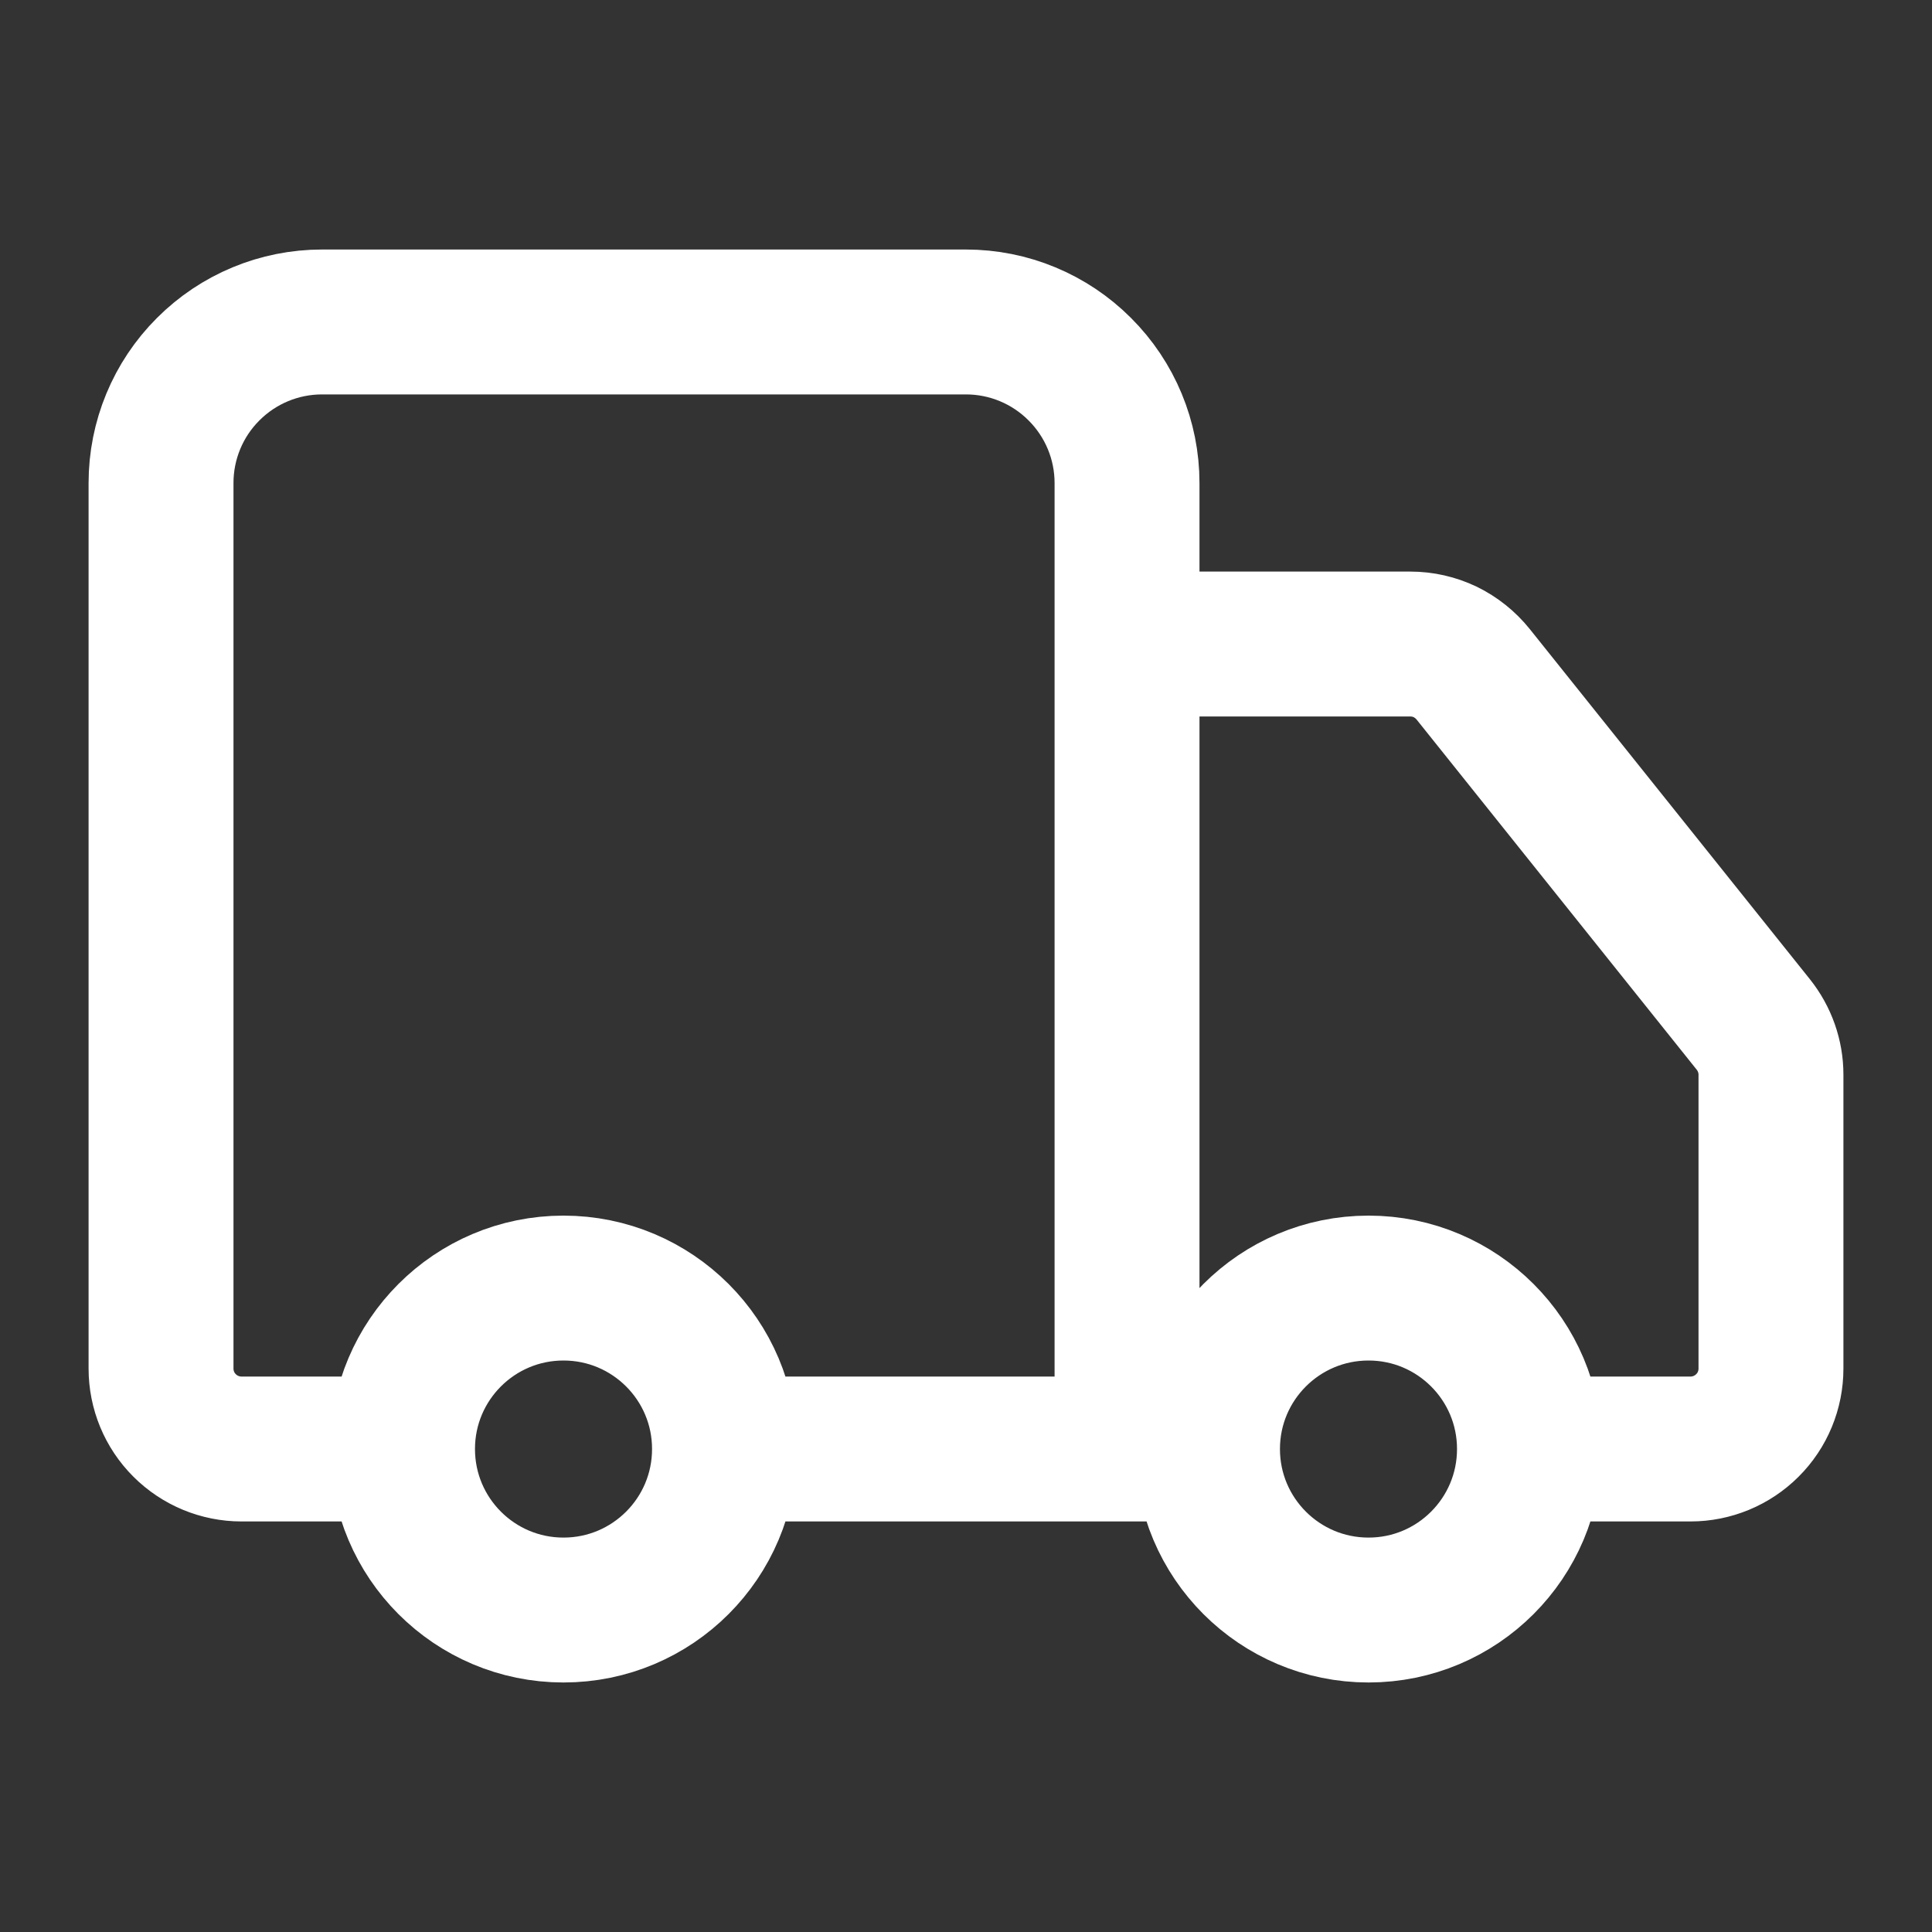 <svg width="20" height="20" viewBox="0 0 20 20" fill="none" xmlns="http://www.w3.org/2000/svg">
<rect x="0" y="0" width="20" height="20" fill="#333333" stroke="none"/>
<path d="M11.667 15V5C11.667 4.558 11.491 4.134 11.178 3.822C10.866 3.509 10.442 3.333 10 3.333H3.333C2.891 3.333 2.467 3.509 2.155 3.822C1.842 4.134 1.667 4.558 1.667 5V14.167C1.667 14.388 1.754 14.6 1.911 14.756C2.067 14.912 2.279 15 2.5 15H4.167M4.167 15C4.167 15.921 4.913 16.667 5.833 16.667C6.754 16.667 7.5 15.921 7.5 15M4.167 15C4.167 14.08 4.913 13.334 5.833 13.334C6.754 13.334 7.5 14.08 7.5 15M12.5 15H7.5M12.5 15C12.5 15.921 13.246 16.667 14.167 16.667C15.087 16.667 15.833 15.921 15.833 15M12.5 15C12.5 14.08 13.246 13.334 14.167 13.334C15.087 13.334 15.833 14.08 15.833 15M15.833 15H17.5C17.721 15 17.933 14.912 18.089 14.756C18.246 14.6 18.333 14.388 18.333 14.167V11.125C18.333 10.936 18.268 10.753 18.15 10.605L15.25 6.98C15.172 6.883 15.073 6.804 14.961 6.749C14.848 6.695 14.725 6.667 14.6 6.667H11.667" stroke="white" stroke-width="1.5" stroke-linecap="round" stroke-linejoin="round"/>
</svg>
